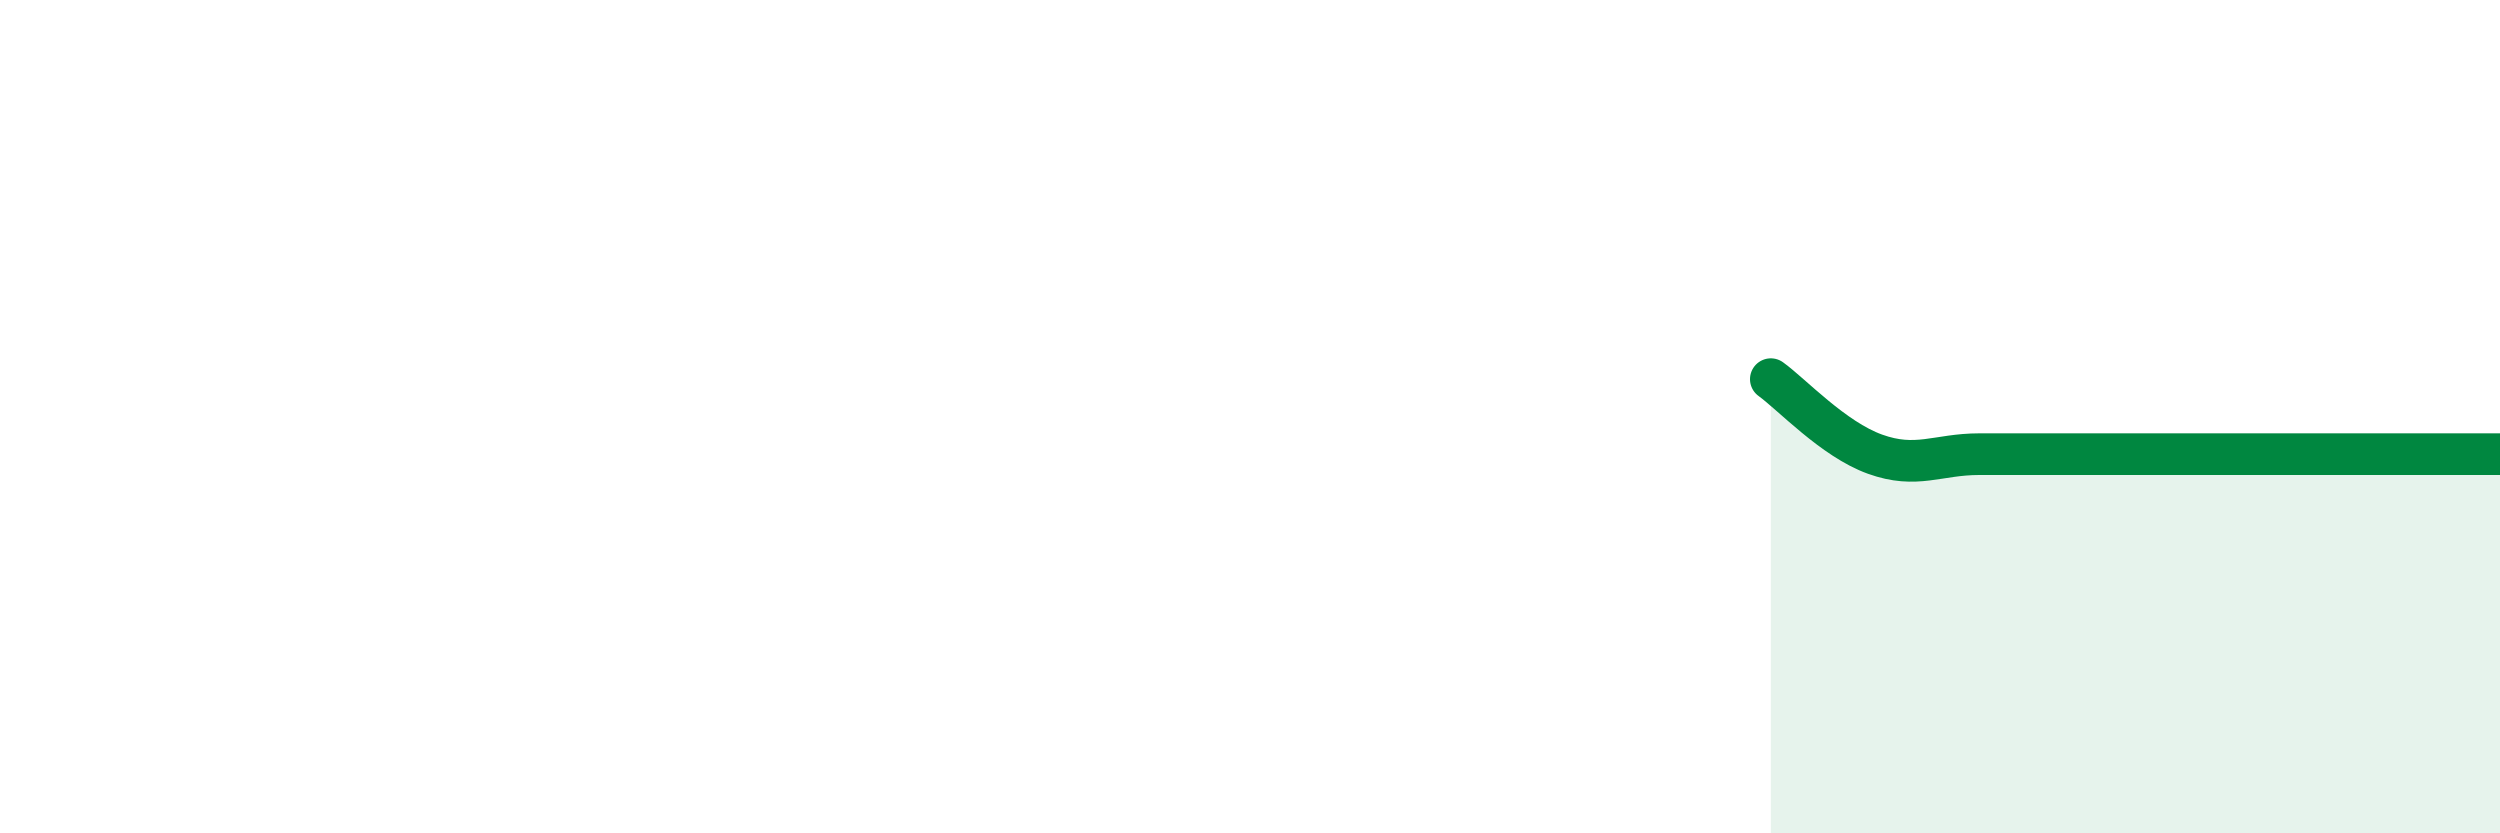 
    <svg width="60" height="20" viewBox="0 0 60 20" xmlns="http://www.w3.org/2000/svg">
      <path
        d="M 42.5,9.1 C 43,9.46 44,10.54 45,10.9 C 46,11.26 46.5,10.9 47.5,10.9 C 48.5,10.9 49,10.9 50,10.9 C 51,10.9 51.5,10.9 52.5,10.9 C 53.5,10.9 53.5,10.9 55,10.9 C 56.5,10.9 59,10.9 60,10.9L60 20L42.5 20Z"
        fill="#008740"
        opacity="0.1"
        stroke-linecap="round"
        stroke-linejoin="round"
      />
      <path
        d="M 42.5,9.1 C 43,9.46 44,10.54 45,10.9 C 46,11.26 46.5,10.9 47.5,10.9 C 48.5,10.9 49,10.9 50,10.9 C 51,10.9 51.5,10.9 52.5,10.9 C 53.5,10.9 53.5,10.9 55,10.9 C 56.5,10.9 59,10.9 60,10.9"
        stroke="#008740"
        stroke-width="1"
        fill="none"
        stroke-linecap="round"
        stroke-linejoin="round"
      />
    </svg>
  